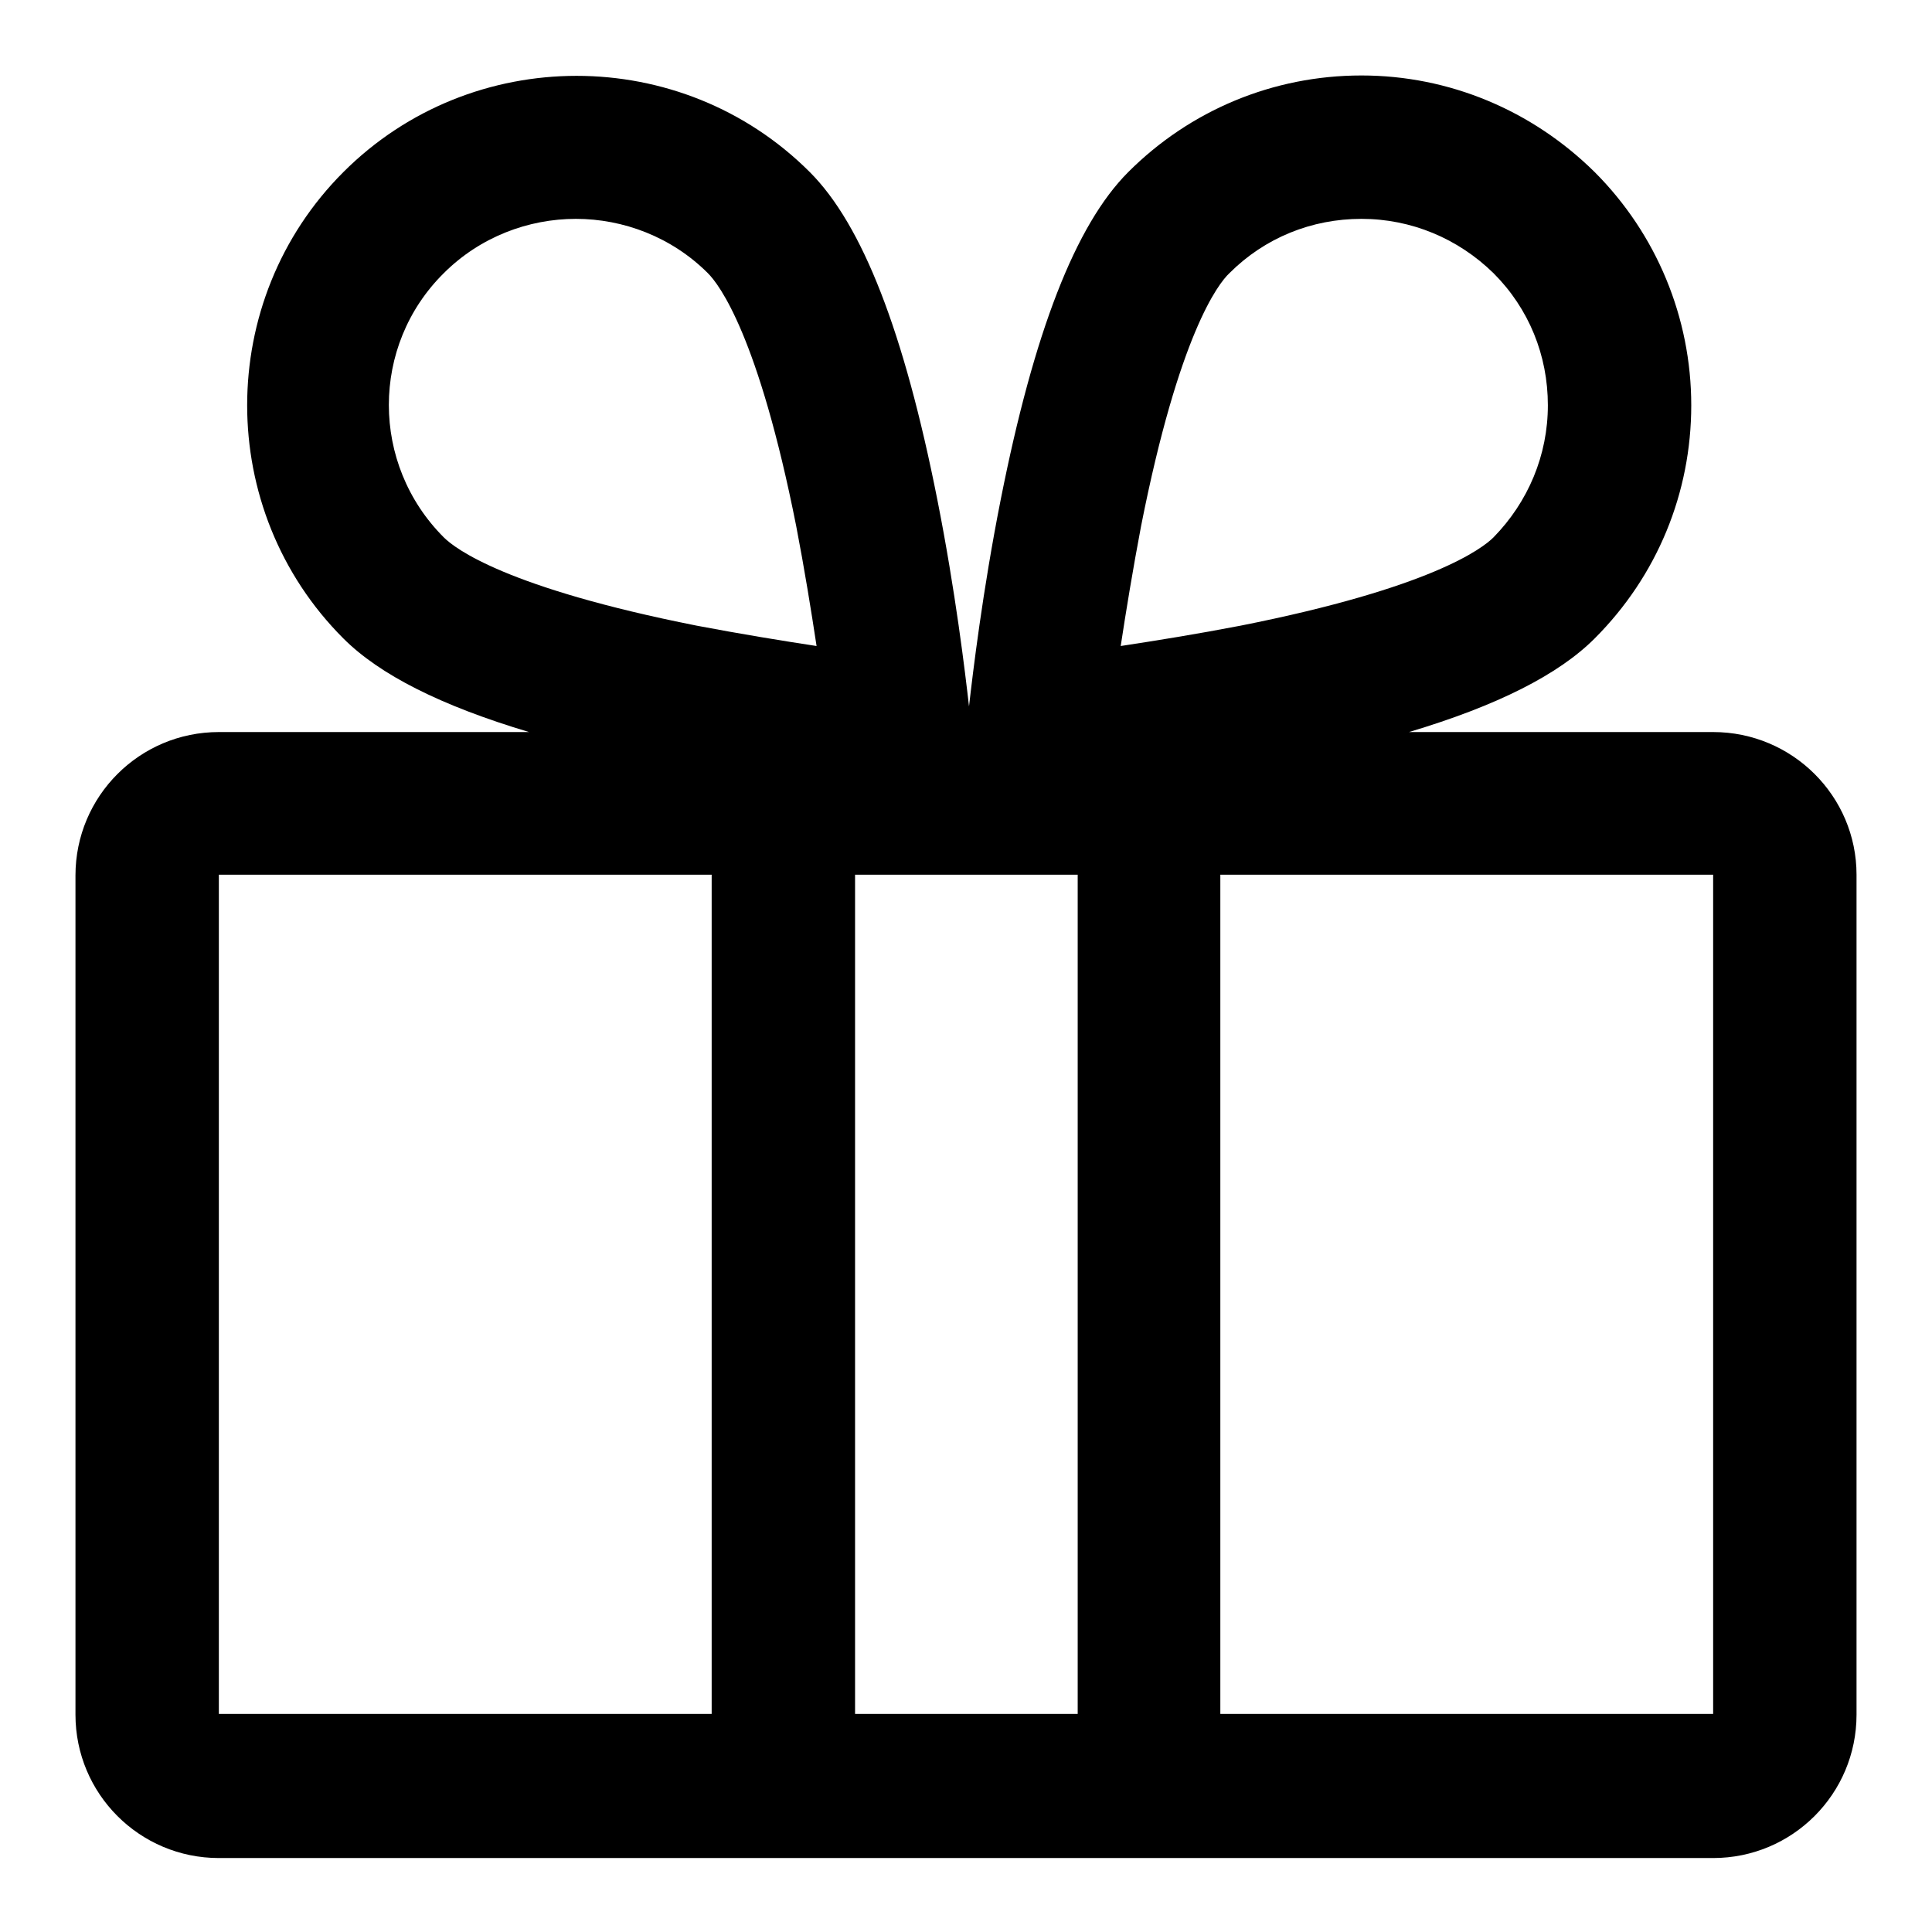 <?xml version="1.0" encoding="utf-8"?>
<!-- Svg Vector Icons : http://www.onlinewebfonts.com/icon -->
<!DOCTYPE svg PUBLIC "-//W3C//DTD SVG 1.1//EN" "http://www.w3.org/Graphics/SVG/1.1/DTD/svg11.dtd">
<svg version="1.1" xmlns="http://www.w3.org/2000/svg" xmlns:xlink="http://www.w3.org/1999/xlink" x="0px" y="0px" viewBox="0 0 256 256" enable-background="new 0 0 256 256" xml:space="preserve">
<g> <path fill="#000000" d="M227,97h-40.3c11.7-3.5,19.8-7.6,24.6-12.4c8.3-8.3,12.8-19.3,12.8-30.9s-4.6-22.7-12.8-30.9 c-8.3-8.2-19.3-12.8-30.9-12.8c-11.7,0-22.7,4.6-30.9,12.8c-7,7-12.5,21.2-16.9,43.4c-2.4,12.1-3.7,23-4.2,27.4 c-0.5-4.4-1.8-15.3-4.2-27.4c-4.4-22.2-9.9-36.4-16.9-43.4c-17-17-44.8-17-61.8,0c-17,17-17,44.8,0,61.8 c4.8,4.8,12.9,8.9,24.6,12.4H29c-10.5,0-19,8.5-19,19v111.2c0,10.5,8.5,19,19,19H227c10.5,0,19-8.5,19-19V115.9 C246,105.5,237.5,97,227,97z M151.2,69.7c5-25.3,10.2-32.1,11.7-33.5c4.7-4.7,10.9-7.2,17.5-7.2s12.8,2.6,17.5,7.2 c4.7,4.7,7.2,10.9,7.2,17.5s-2.6,12.8-7.2,17.5c-1.5,1.5-8.3,6.7-33.5,11.7c-5.7,1.1-11.3,2-15.9,2.7 C149.2,81,150.1,75.5,151.2,69.7L151.2,69.7z M58.8,71.2c-9.7-9.7-9.7-25.4,0-35c4.8-4.8,11.2-7.2,17.5-7.2 c6.3,0,12.7,2.4,17.5,7.2c1.5,1.5,6.7,8.3,11.7,33.5c1.1,5.7,2,11.3,2.7,15.9c-4.6-0.7-10.1-1.6-15.9-2.7 C67.1,77.9,60.3,72.7,58.8,71.2z M29,227.1V115.9h65.3v111.2H29z M113.3,227.1V115.9h29.5v111.2H113.3z M227,227.1h-65.3V115.9H227 V227.1z"/></g>
</svg>